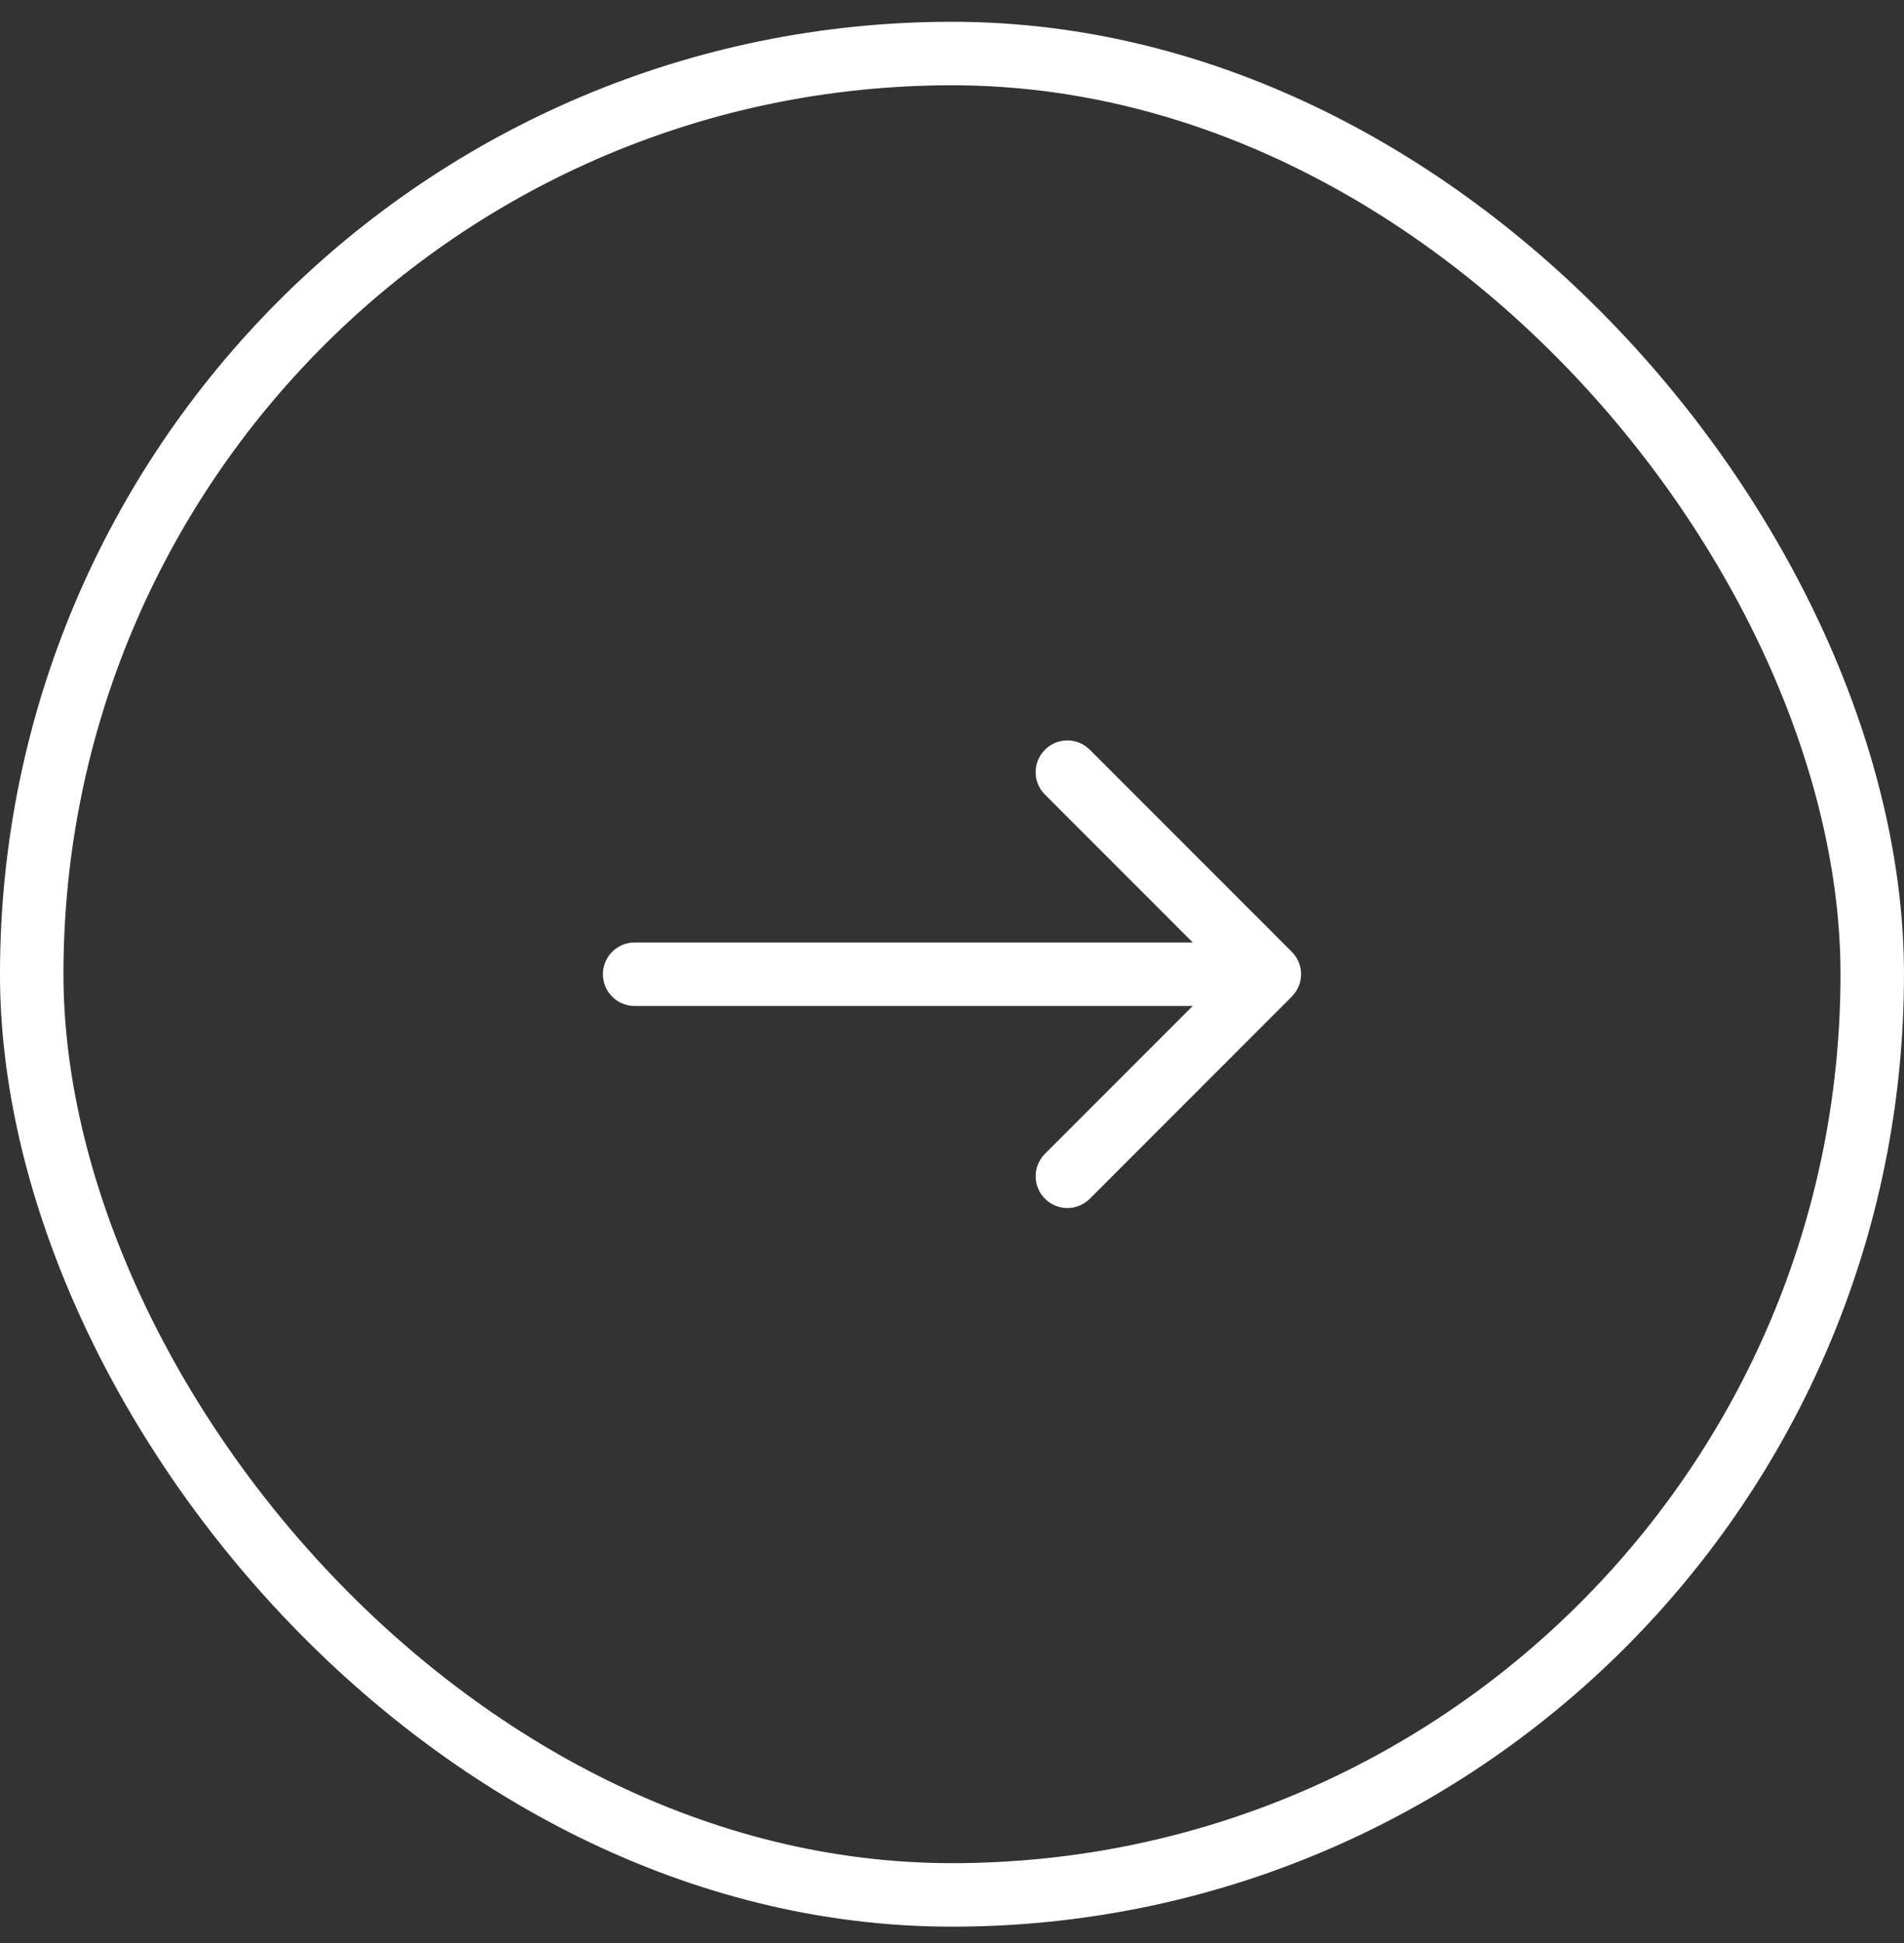 <svg width="50" height="51" viewBox="0 0 50 51" fill="none" xmlns="http://www.w3.org/2000/svg">
<rect x="0" y="0" width="50" height="51" fill="#333333" stroke="none"/>
<rect x="0.833" y="1.405" width="48.333" height="48.333" rx="24.167" stroke="white" stroke-width="1.667"/>
<path d="M16.666 24.738C16.206 24.738 15.833 25.111 15.833 25.571C15.833 26.032 16.206 26.405 16.666 26.405V24.738ZM33.922 26.16C34.248 25.835 34.248 25.308 33.922 24.982L28.619 19.679C28.294 19.353 27.766 19.353 27.441 19.679C27.115 20.004 27.115 20.532 27.441 20.857L32.155 25.571L27.441 30.285C27.115 30.611 27.115 31.138 27.441 31.464C27.766 31.789 28.294 31.789 28.619 31.464L33.922 26.16ZM16.666 25.571V26.405H33.333V25.571V24.738H16.666V25.571Z" fill="white"/>
</svg>
